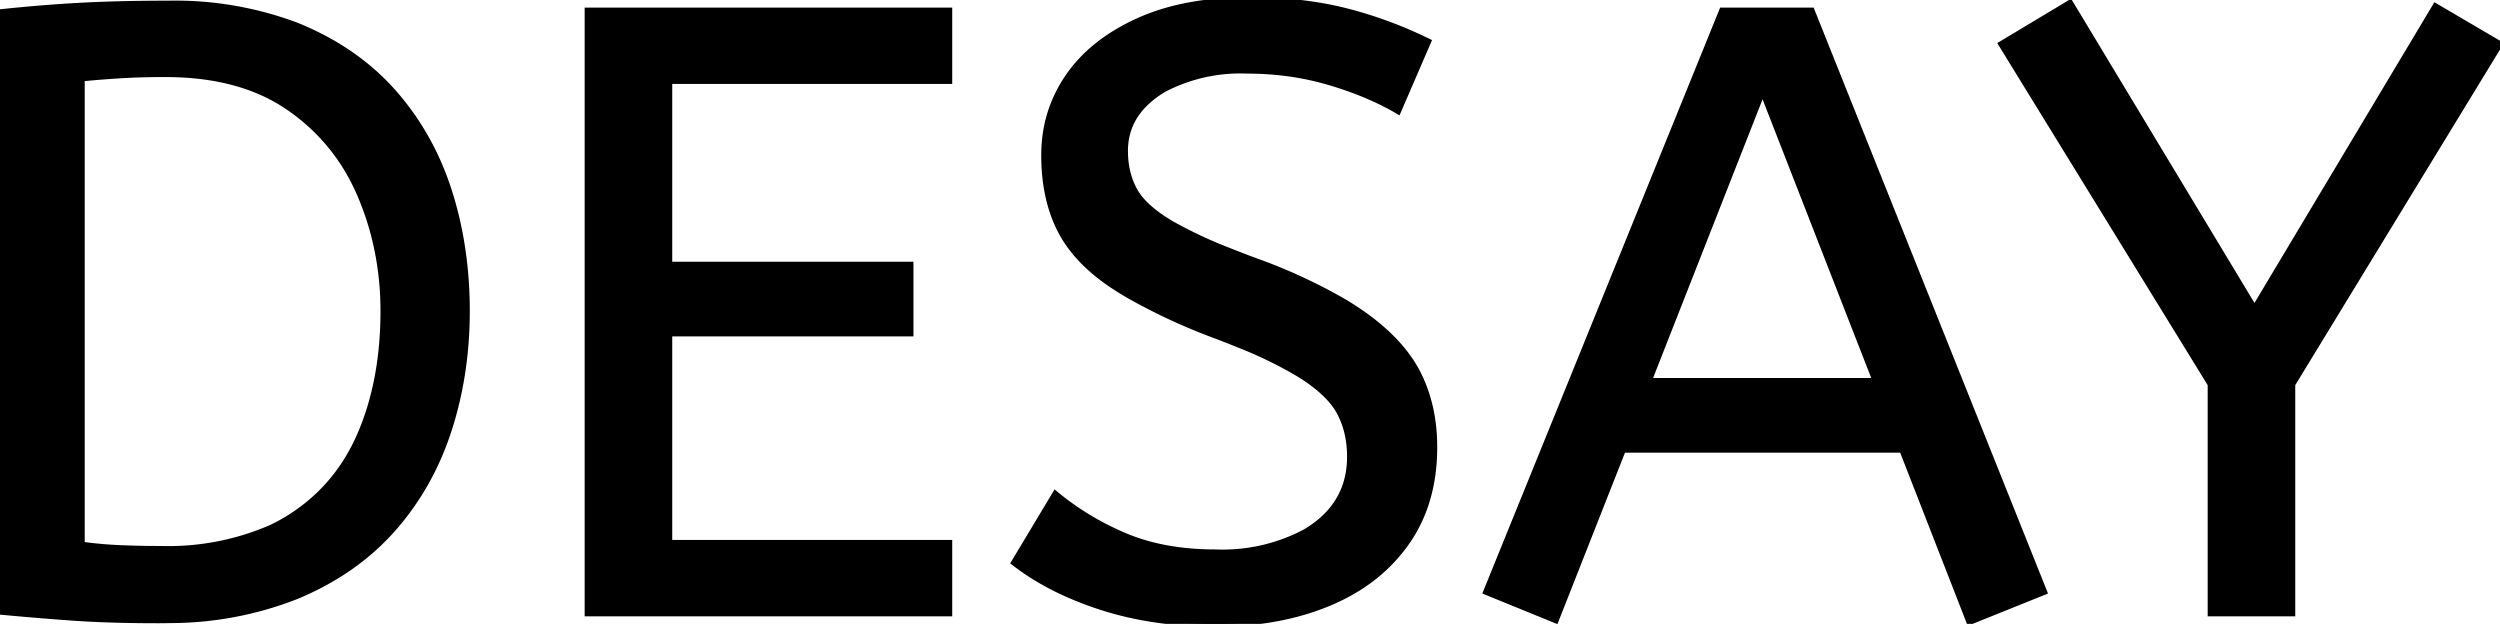 <svg width="217.65" height="54.313" viewBox="0 0 217.65 54.313" xmlns="http://www.w3.org/2000/svg"><g id="svgGroup" stroke-linecap="round" fill-rule="nonzero" font-size="9pt" stroke="#000000" stroke-width="0.5" fill="#000000" style="stroke:#000000;stroke-width:0.5;fill:#000000"><path d="M 82.65 53.409 L 51.15 53.409 L 51.15 0.909 L 82.65 0.909 L 82.65 7.059 L 58.275 7.059 L 58.275 23.034 L 79.275 23.034 L 79.275 29.034 L 58.275 29.034 L 58.275 47.259 L 82.65 47.259 L 82.65 53.409 Z M 88.275 48.984 L 91.875 42.984 Q 94.575 45.234 97.95 46.659 Q 101.325 48.084 105.825 48.084 A 15.335 15.335 0 0 0 113.606 46.33 A 9.815 9.815 0 0 0 114.375 45.834 Q 117.525 43.584 117.525 39.759 Q 117.525 37.584 116.625 35.896 Q 115.725 34.209 113.138 32.596 A 36.024 36.024 0 0 0 107.885 30.03 A 79.965 79.965 0 0 0 105.525 29.109 A 51.76 51.76 0 0 1 98.186 25.672 A 27.614 27.614 0 0 1 96.9 24.871 Q 93.675 22.734 92.288 19.996 Q 90.9 17.259 90.9 13.509 Q 90.9 9.759 92.963 6.721 Q 95.025 3.684 99.038 1.846 Q 103.05 0.009 108.75 0.009 Q 113.4 0.009 117.113 0.946 Q 120.825 1.884 124.35 3.609 L 121.725 9.684 Q 119.175 8.184 115.763 7.171 Q 112.35 6.159 108.6 6.159 A 14.389 14.389 0 0 0 101.377 7.747 A 8.787 8.787 0 0 0 100.8 8.109 Q 97.95 10.059 97.95 13.134 Q 97.95 15.084 98.775 16.584 Q 99.6 18.084 102.038 19.509 A 39.038 39.038 0 0 0 107.065 21.857 A 91.573 91.573 0 0 0 109.35 22.734 A 47.28 47.28 0 0 1 117.003 26.27 A 25.377 25.377 0 0 1 118.613 27.309 Q 122.025 29.709 123.45 32.521 Q 124.875 35.334 124.875 38.934 Q 124.875 43.809 122.438 47.259 Q 120 50.709 115.688 52.509 Q 111.375 54.309 105.825 54.309 Q 100.35 54.309 95.85 52.846 Q 91.35 51.384 88.275 48.984 Z M 199.575 53.409 L 192.45 53.409 L 192.45 33.459 L 174.225 3.834 L 180.225 0.234 L 196.275 26.859 L 212.025 0.534 L 217.65 3.834 L 199.575 33.459 L 199.575 53.409 Z M 177.975 51.534 L 171.45 54.159 L 165.6 39.159 L 141.3 39.159 L 135.45 54.009 L 129.375 51.534 L 149.925 0.909 L 157.725 0.909 L 177.975 51.534 Z M 153.45 7.959 L 143.55 33.159 L 163.275 33.159 L 153.45 7.959 Z M 0 53.259 L 0 1.059 Q 3.525 0.684 6.9 0.496 Q 10.275 0.309 14.625 0.309 A 30.025 30.025 0 0 1 25.823 2.217 A 21.765 21.765 0 0 1 26.287 2.409 Q 31.2 4.509 34.388 8.184 Q 37.575 11.859 39.113 16.696 Q 40.65 21.534 40.65 27.084 Q 40.65 32.559 39.075 37.434 Q 37.5 42.309 34.238 46.021 Q 30.975 49.734 25.913 51.871 A 30.119 30.119 0 0 1 14.889 53.996 A 44.997 44.997 0 0 1 13.8 54.009 Q 9.525 54.009 6.338 53.784 Q 3.15 53.559 0 53.259 Z M 7.125 6.834 L 7.125 47.409 Q 8.7 47.634 10.425 47.709 Q 12.15 47.784 14.025 47.784 A 22.494 22.494 0 0 0 23.507 45.984 A 14.887 14.887 0 0 0 25.05 45.159 Q 29.325 42.534 31.35 37.846 Q 33.375 33.159 33.375 27.084 Q 33.375 21.684 31.35 16.959 Q 29.325 12.234 25.125 9.346 Q 20.925 6.459 14.4 6.459 Q 12.225 6.459 10.425 6.571 Q 8.625 6.684 7.125 6.834 Z"/></g></svg>